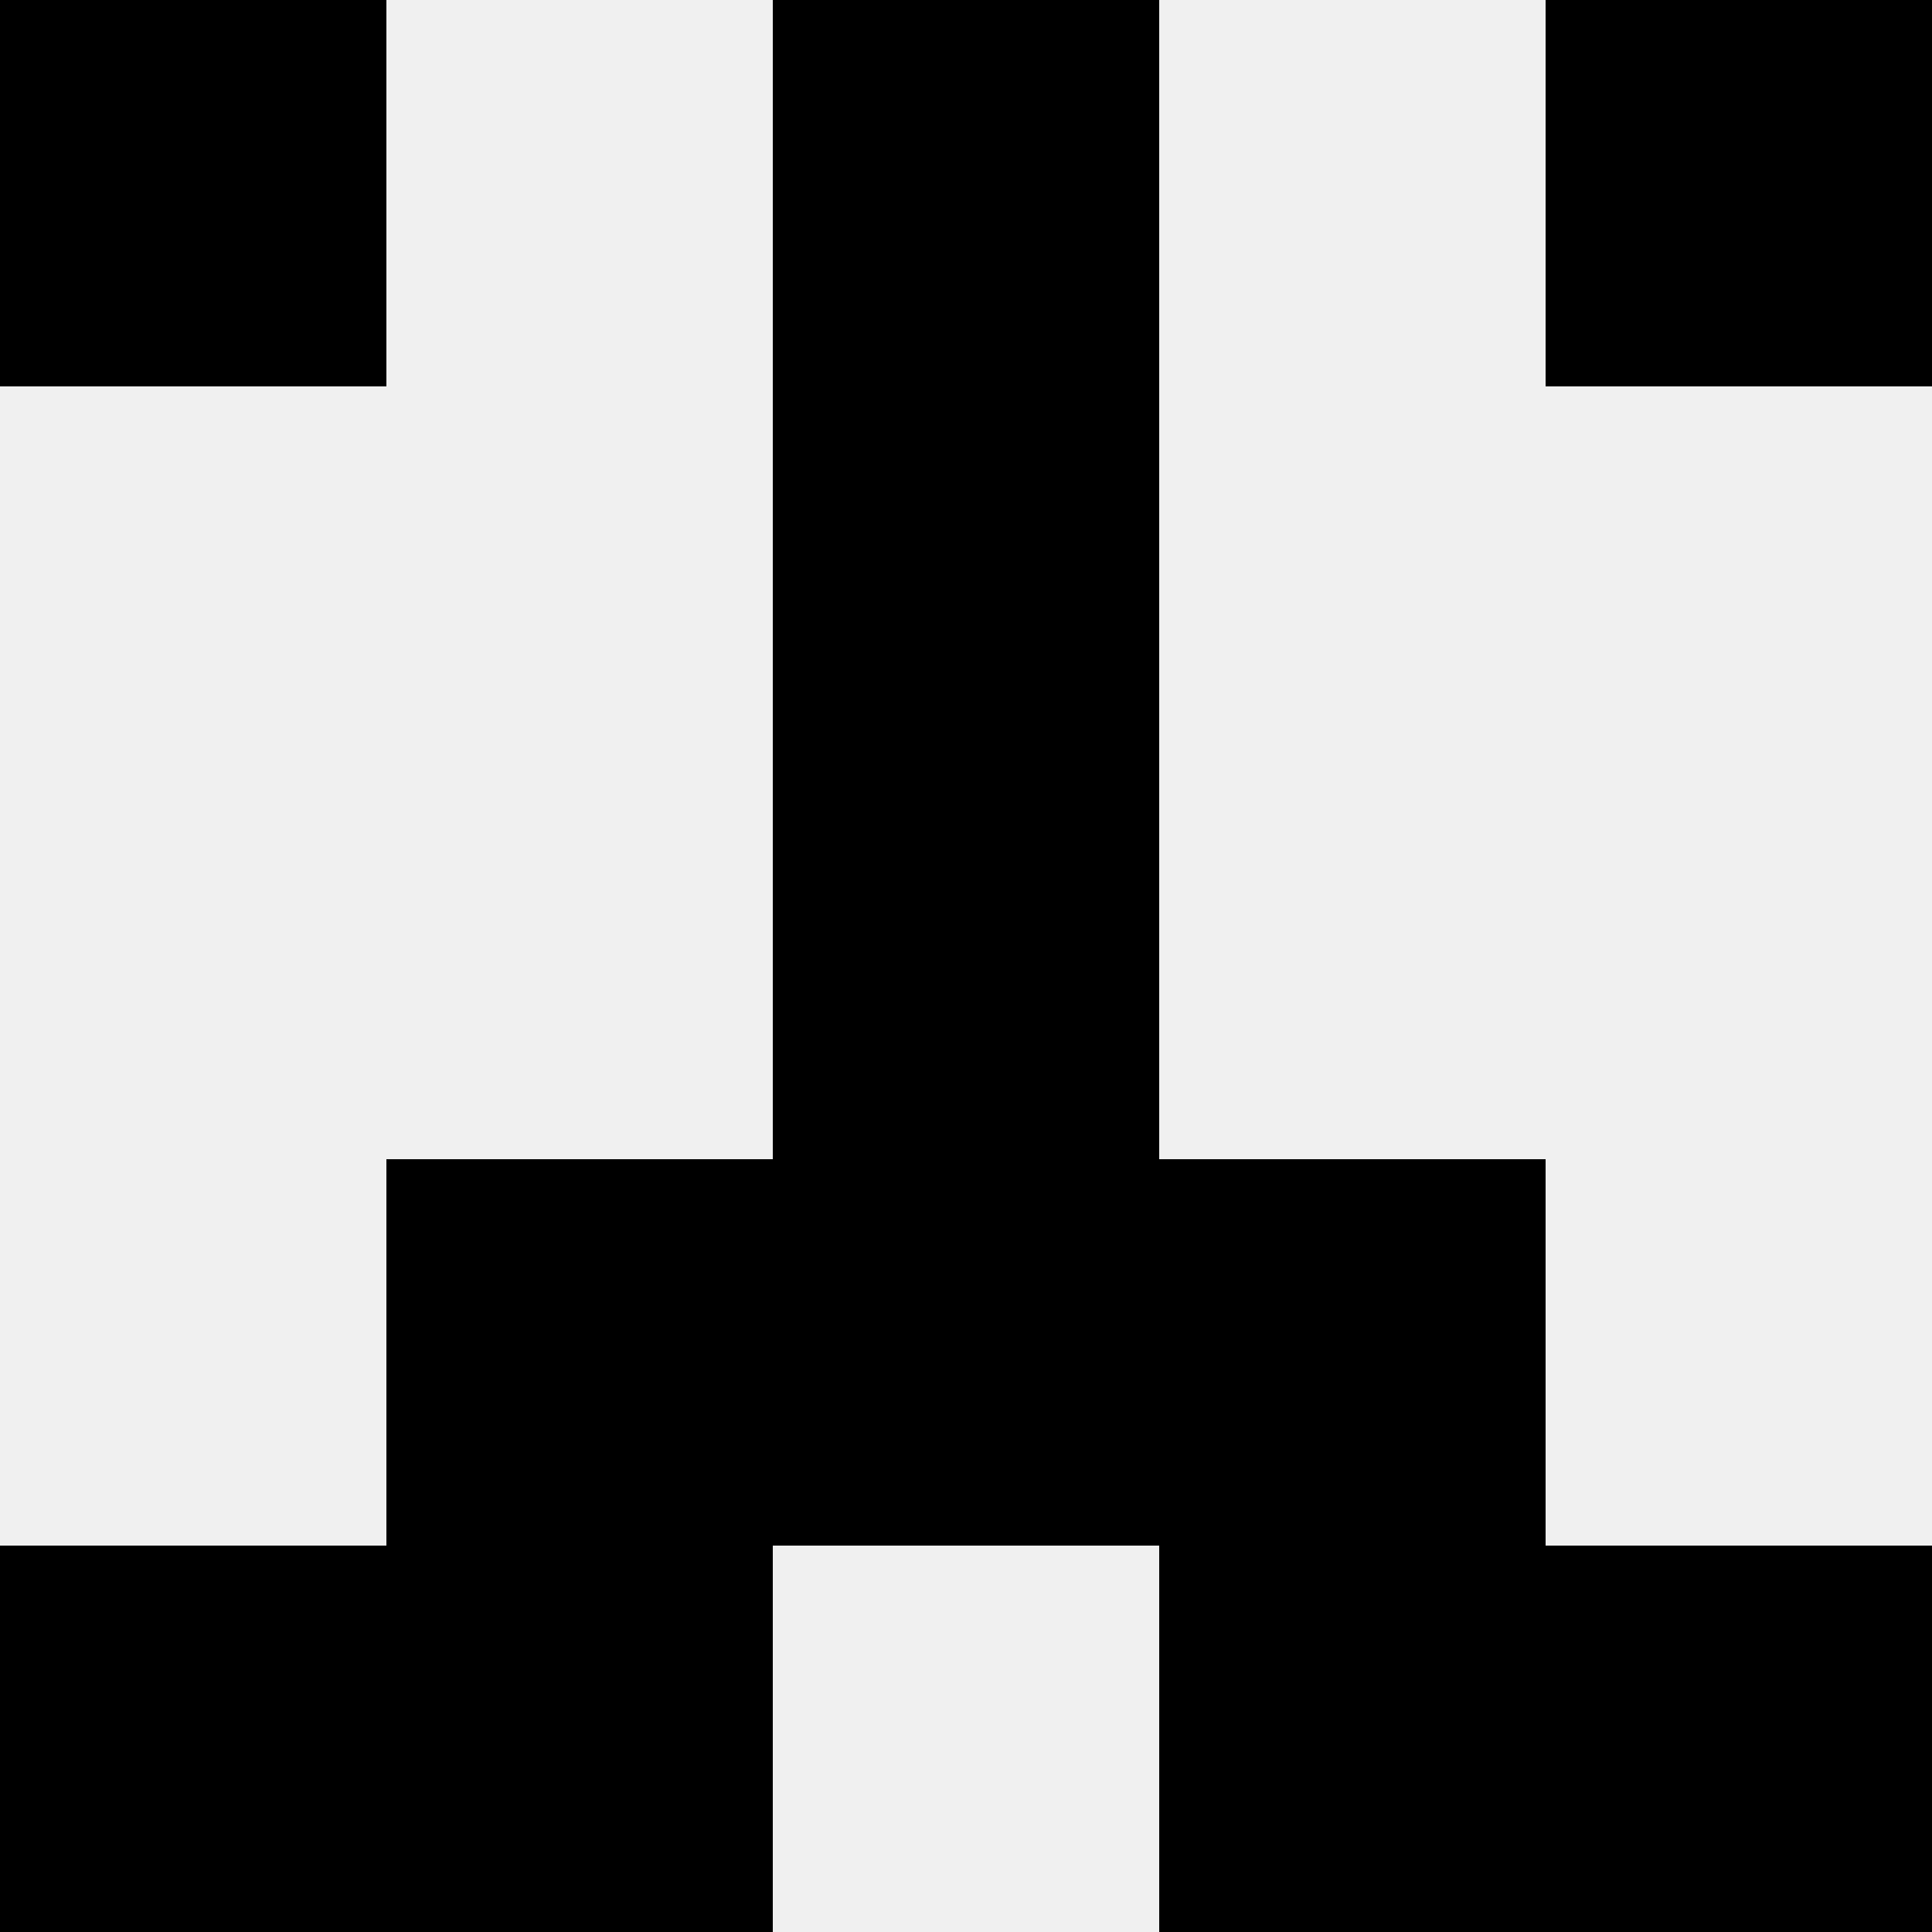 <svg width='80' height='80' xmlns='http://www.w3.org/2000/svg'><rect width='100%' height='100%' fill='#f0f0f0'/><rect x='0' y='0' width='16' height='16' fill='hsl(7, 70%, 50%)' /><rect x='64' y='0' width='16' height='16' fill='hsl(7, 70%, 50%)' /><rect x='32' y='0' width='16' height='16' fill='hsl(7, 70%, 50%)' /><rect x='32' y='0' width='16' height='16' fill='hsl(7, 70%, 50%)' /><rect x='32' y='16' width='16' height='16' fill='hsl(7, 70%, 50%)' /><rect x='32' y='16' width='16' height='16' fill='hsl(7, 70%, 50%)' /><rect x='32' y='32' width='16' height='16' fill='hsl(7, 70%, 50%)' /><rect x='32' y='32' width='16' height='16' fill='hsl(7, 70%, 50%)' /><rect x='16' y='48' width='16' height='16' fill='hsl(7, 70%, 50%)' /><rect x='48' y='48' width='16' height='16' fill='hsl(7, 70%, 50%)' /><rect x='32' y='48' width='16' height='16' fill='hsl(7, 70%, 50%)' /><rect x='32' y='48' width='16' height='16' fill='hsl(7, 70%, 50%)' /><rect x='0' y='64' width='16' height='16' fill='hsl(7, 70%, 50%)' /><rect x='64' y='64' width='16' height='16' fill='hsl(7, 70%, 50%)' /><rect x='16' y='64' width='16' height='16' fill='hsl(7, 70%, 50%)' /><rect x='48' y='64' width='16' height='16' fill='hsl(7, 70%, 50%)' /></svg>